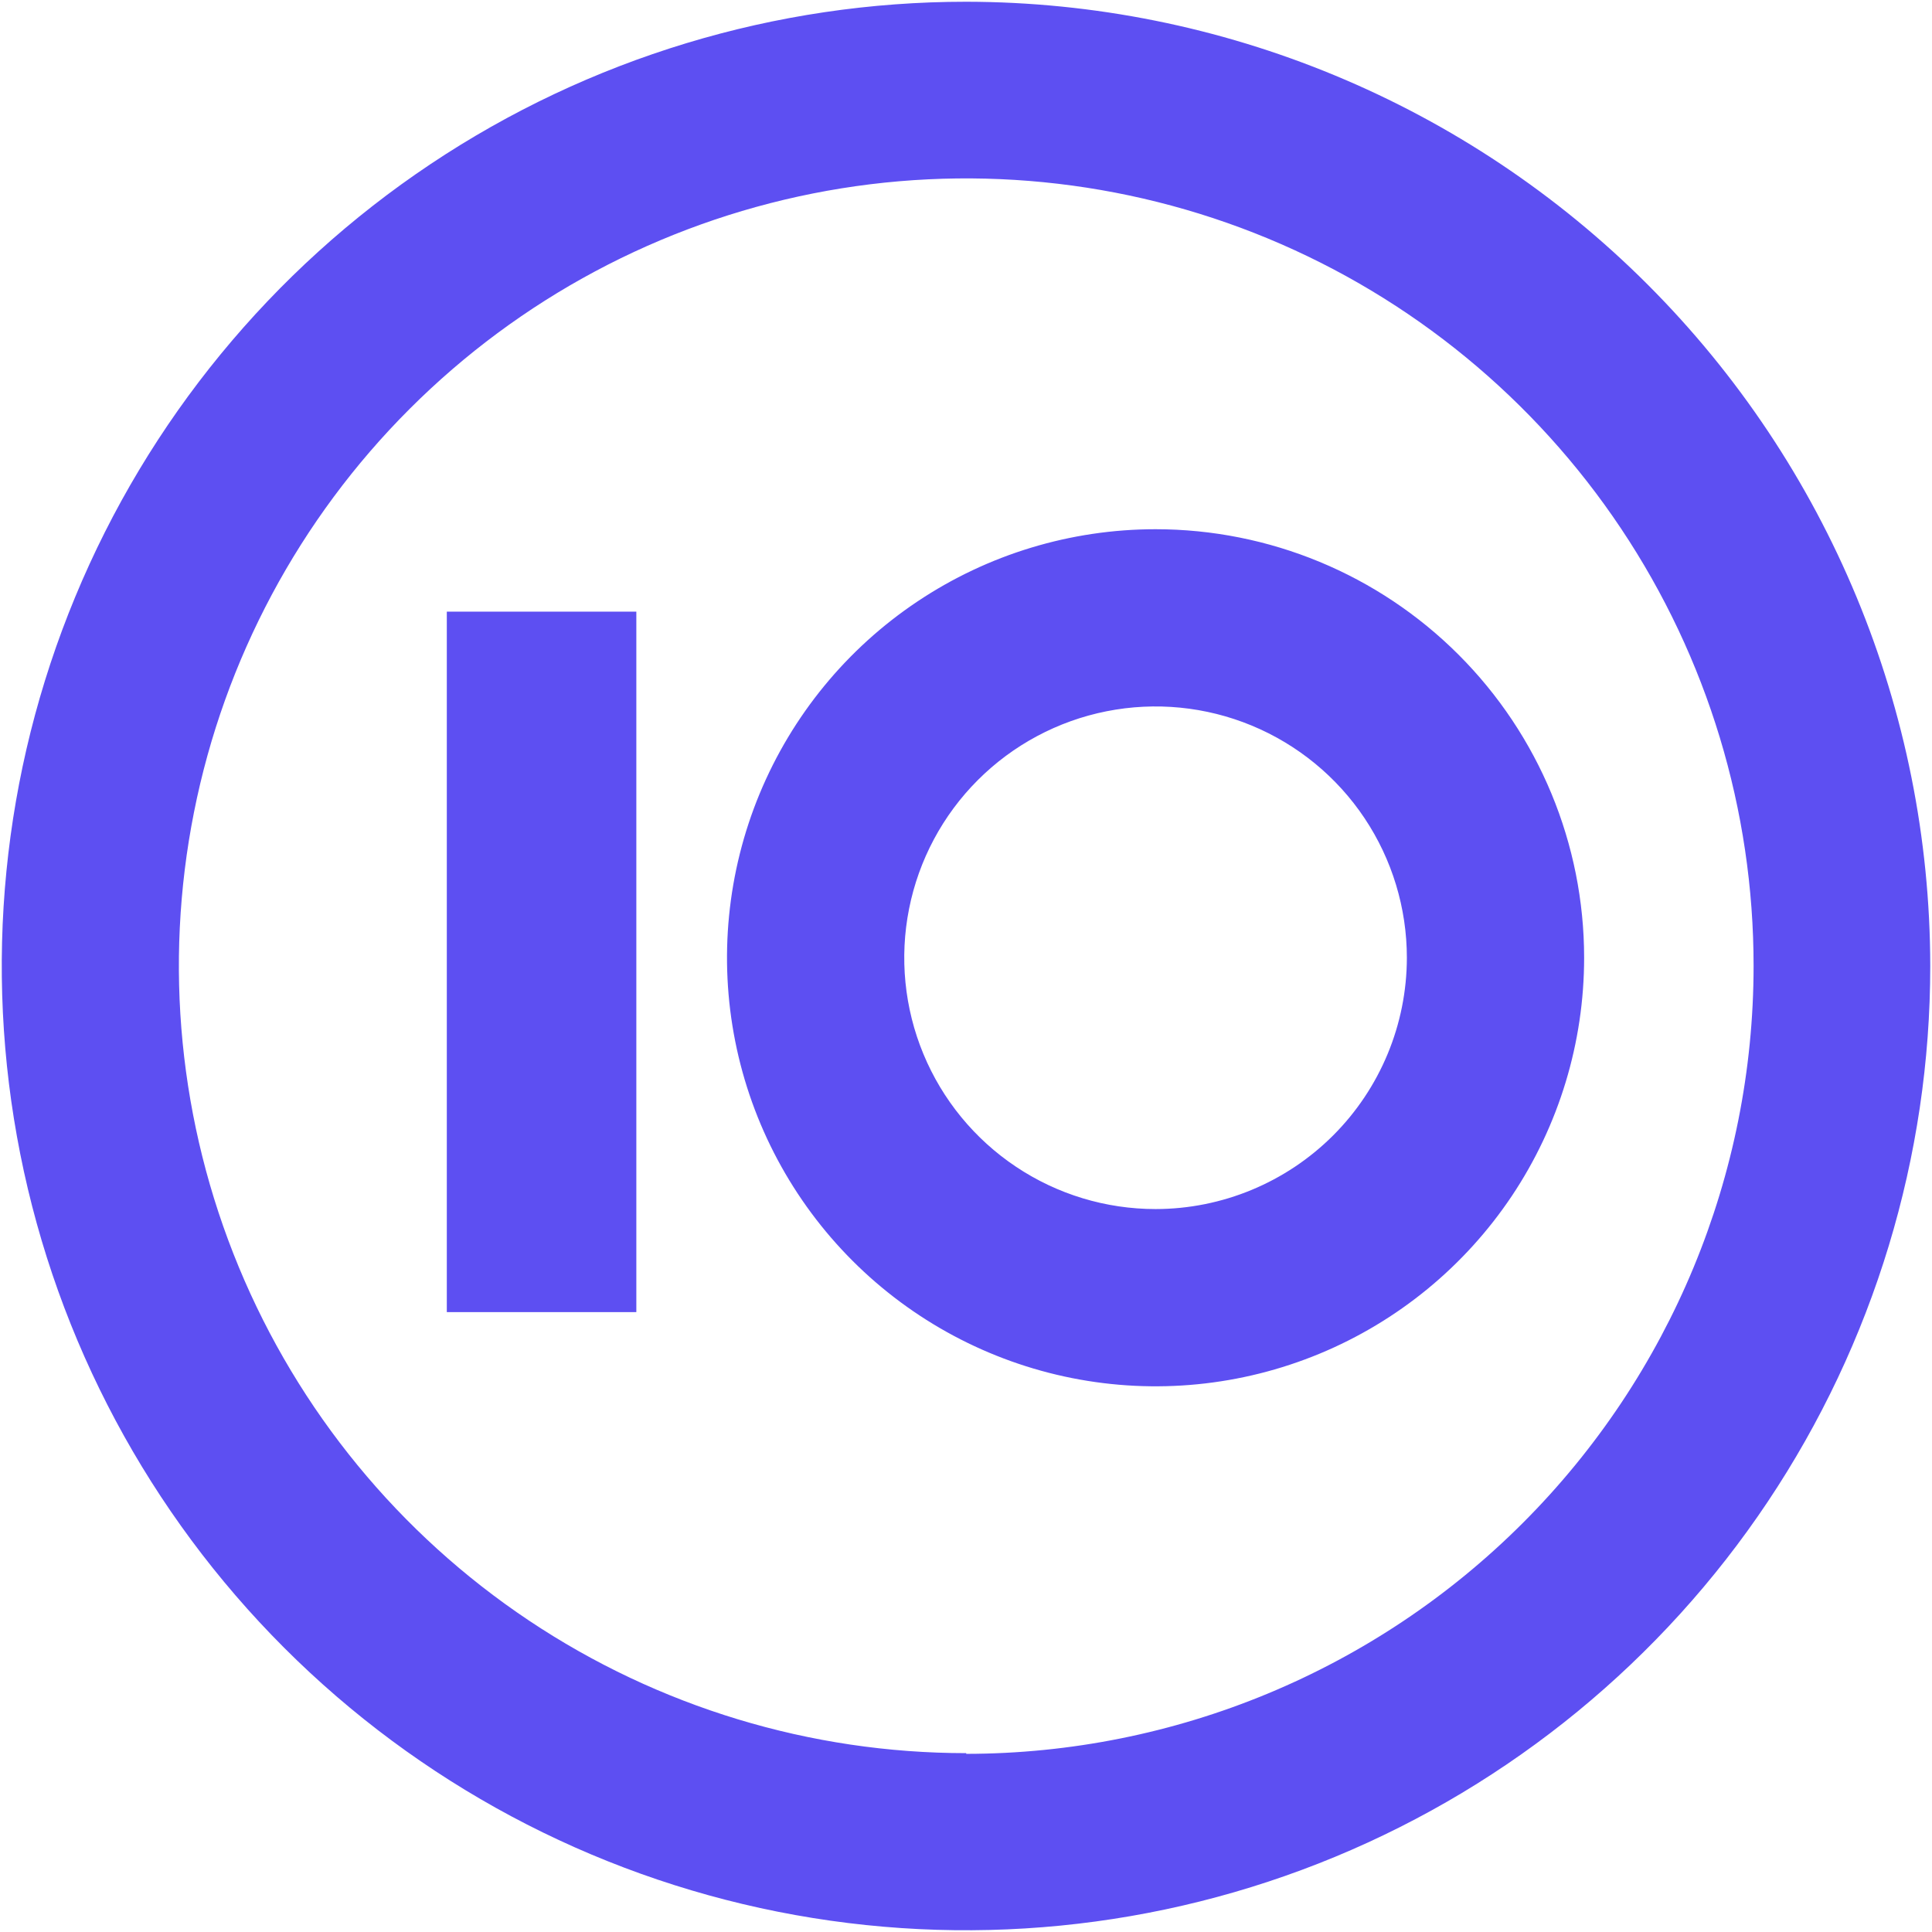 <svg width="52" height="52" viewBox="0 0 52 52" fill="none" xmlns="http://www.w3.org/2000/svg">
<g clip-path="url(#clip0_7_2)">
<path fill-rule="evenodd" clip-rule="evenodd" d="M26.006 0.047C20.873 0.046 15.855 1.567 11.586 4.418C7.317 7.269 3.99 11.322 2.025 16.064C0.059 20.806 -0.455 26.025 0.545 31.059C1.546 36.094 4.017 40.719 7.647 44.349C11.276 47.979 15.9 50.452 20.935 51.454C25.969 52.456 31.188 51.942 35.931 49.978C40.673 48.014 44.727 44.687 47.579 40.419C50.431 36.151 51.953 31.133 51.953 26C51.946 19.12 49.211 12.524 44.346 7.658C39.482 2.793 32.886 0.056 26.006 0.047ZM26.006 47.186C21.815 47.186 17.717 45.943 14.232 43.614C10.747 41.285 8.031 37.975 6.427 34.102C4.823 30.229 4.404 25.968 5.222 21.857C6.04 17.746 8.059 13.97 11.024 11.007C13.988 8.043 17.765 6.025 21.876 5.208C25.987 4.391 30.248 4.812 34.121 6.417C37.993 8.022 41.302 10.739 43.63 14.225C45.958 17.71 47.2 21.808 47.198 26C47.197 31.621 44.964 37.012 40.99 40.988C37.017 44.964 31.628 47.2 26.006 47.205V47.186ZM31.102 14.244C28.821 14.244 26.591 14.92 24.694 16.188C22.797 17.455 21.319 19.256 20.445 21.364C19.573 23.472 19.344 25.791 19.789 28.029C20.234 30.266 21.333 32.321 22.946 33.934C24.559 35.547 26.614 36.646 28.852 37.091C31.089 37.536 33.408 37.308 35.516 36.435C37.624 35.562 39.425 34.083 40.693 32.187C41.96 30.29 42.637 28.059 42.637 25.778C42.637 22.719 41.421 19.785 39.258 17.622C37.095 15.459 34.161 14.244 31.102 14.244ZM31.102 32.542C29.764 32.542 28.456 32.146 27.344 31.402C26.232 30.659 25.365 29.603 24.853 28.367C24.341 27.131 24.207 25.771 24.468 24.459C24.729 23.146 25.373 21.941 26.319 20.995C27.265 20.049 28.47 19.405 29.782 19.144C31.095 18.883 32.455 19.017 33.691 19.529C34.926 20.041 35.983 20.908 36.726 22.02C37.469 23.133 37.866 24.441 37.866 25.778C37.864 27.572 37.151 29.291 35.883 30.559C34.615 31.827 32.895 32.541 31.102 32.542ZM12.026 16.462H17.127V35.316H12.026V16.462Z" fill="#5D4FF2"/>
</g>
<defs>
<clipPath id="clip0_7_2">
<rect width="52" height="52" fill="white"/>
</clipPath>
</defs>
</svg>
